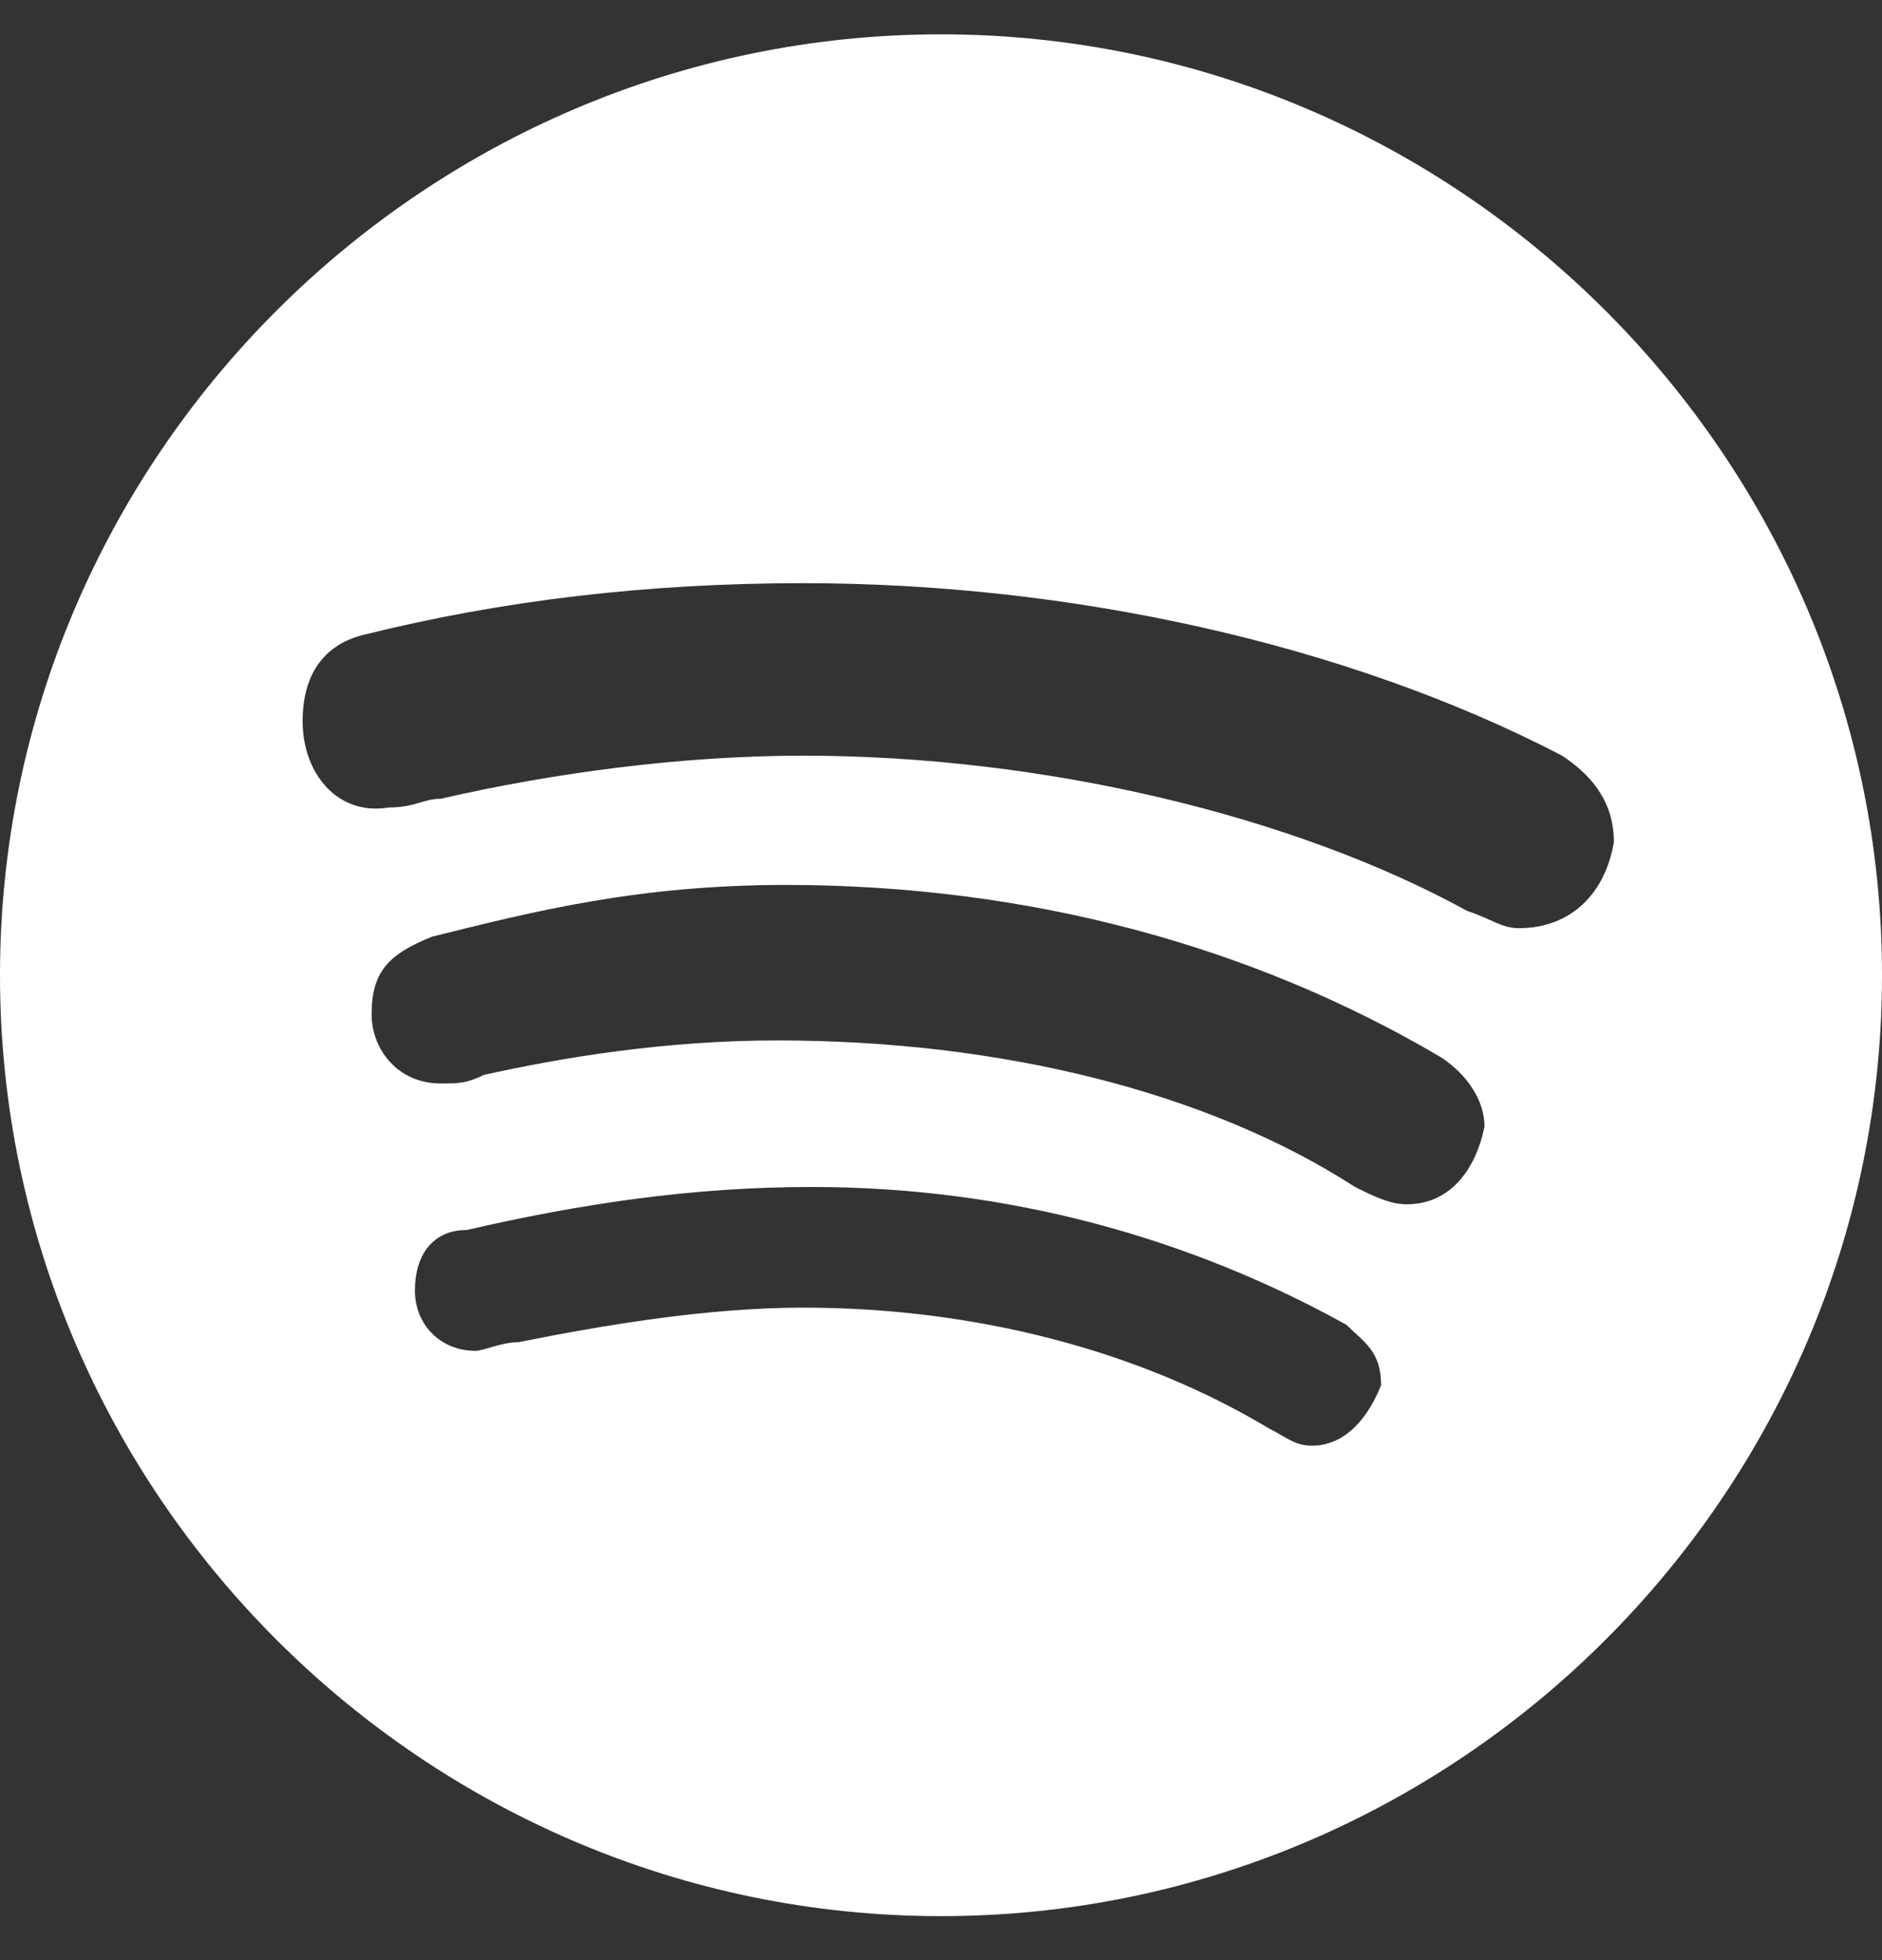 <svg width="24" height="25" viewBox="0 0 24 25" fill="none" xmlns="http://www.w3.org/2000/svg">
<rect x="0" y="0" width="24" height="25" fill="#333333" stroke="none"/>
<path d="M12 0.438C5.4 0.438 0 5.838 0 12.438C0 19.038 5.4 24.439 12 24.439C18.6 24.439 24 19.038 24 12.438C24 5.838 18.6 0.438 12 0.438ZM16.731 18.439C16.511 18.439 16.401 18.328 16.181 18.218C14.531 17.227 12.441 16.678 10.241 16.678C9.031 16.678 7.711 16.898 6.611 17.119C6.391 17.119 6.171 17.229 6.061 17.229C5.621 17.229 5.291 16.898 5.291 16.459C5.291 16.018 5.511 15.688 5.951 15.688C7.381 15.358 8.812 15.139 10.352 15.139C12.882 15.139 15.192 15.799 17.172 16.898C17.392 17.119 17.612 17.229 17.612 17.669C17.39 18.218 17.06 18.439 16.731 18.439ZM17.94 15.36C17.72 15.36 17.5 15.249 17.28 15.139C15.41 13.93 12.769 13.27 9.91 13.27C8.48 13.27 7.159 13.489 6.17 13.71C5.95 13.819 5.84 13.819 5.62 13.819C5.07 13.819 4.739 13.38 4.739 12.938C4.739 12.389 4.959 12.168 5.509 11.947C6.829 11.617 8.15 11.287 10.02 11.287C13.1 11.287 15.96 12.057 18.381 13.488C18.711 13.707 18.931 14.037 18.931 14.368C18.82 14.918 18.491 15.36 17.94 15.36ZM19.37 11.838C19.15 11.838 19.04 11.729 18.71 11.618C16.51 10.409 13.32 9.638 10.24 9.638C8.7 9.638 7.05 9.858 5.619 10.188C5.399 10.188 5.289 10.299 4.959 10.299C4.299 10.409 3.859 9.858 3.859 9.199C3.859 8.54 4.189 8.208 4.629 8.099C6.39 7.658 8.26 7.438 10.24 7.438C13.65 7.438 17.17 8.208 19.921 9.638C20.251 9.858 20.581 10.188 20.581 10.739C20.471 11.399 20.03 11.838 19.37 11.838Z" fill="white"/>
</svg>
